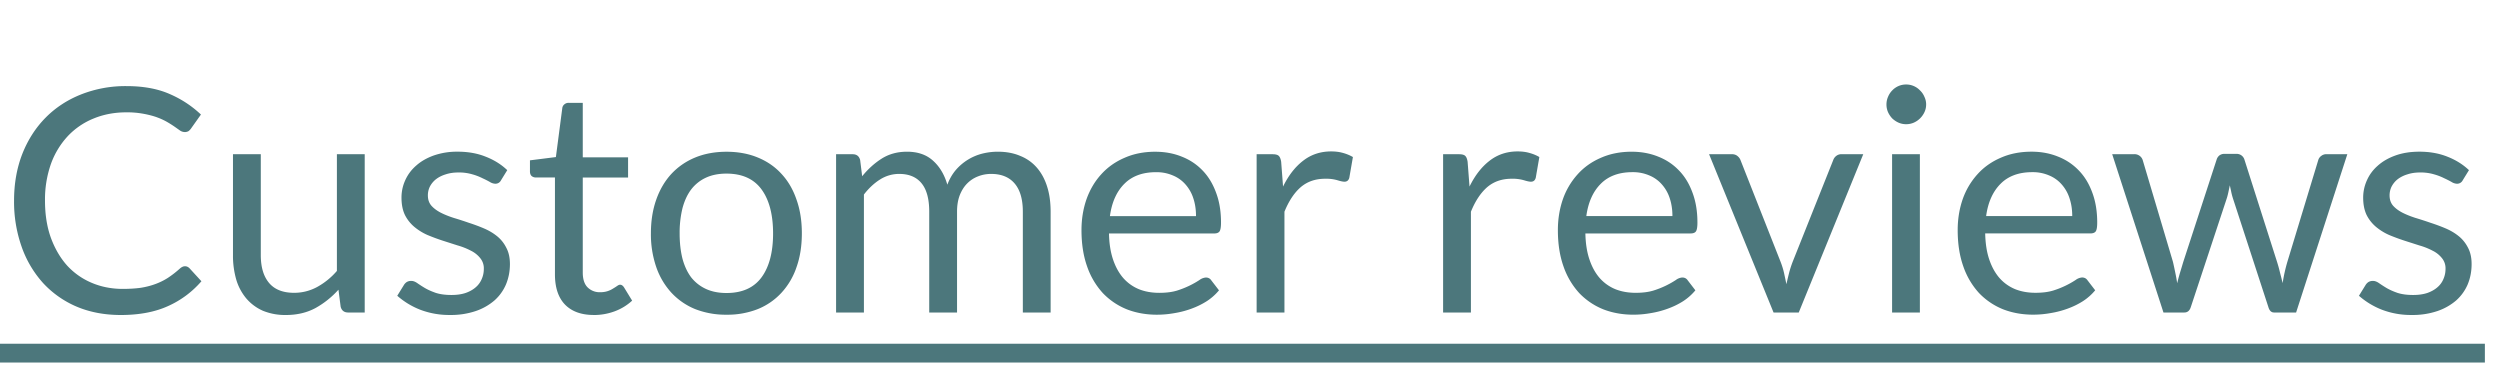 <svg xmlns="http://www.w3.org/2000/svg" width="104" height="16" fill="none" viewBox="0 0 104 16"><g fill="#003D44" opacity=".7"><path d="M7.696 11.076c.07 0 .132.028.189.085l.494.539a3.977 3.977 0 0 1-1.391 1.034c-.542.246-1.197.37-1.964.37-.671 0-1.28-.115-1.826-.344a4.06 4.06 0 0 1-1.397-.976 4.443 4.443 0 0 1-.897-1.508 5.621 5.621 0 0 1-.319-1.93c0-.702.113-1.346.338-1.93.23-.586.55-1.088.962-1.509.412-.42.904-.745 1.476-.974a5.017 5.017 0 0 1 1.904-.351c.685 0 1.274.106 1.768.318.498.212.94.5 1.326.865l-.41.578a.507.507 0 0 1-.103.11.305.305 0 0 1-.17.04.358.358 0 0 1-.181-.059l-.221-.156a4.838 4.838 0 0 0-.306-.195 2.678 2.678 0 0 0-.416-.195c-.16-.06-.347-.11-.559-.15a3.702 3.702 0 0 0-.735-.065c-.498 0-.955.087-1.371.26a3.034 3.034 0 0 0-1.066.729 3.366 3.366 0 0 0-.702 1.157 4.465 4.465 0 0 0-.247 1.527c0 .58.082 1.098.247 1.553.169.456.396.841.682 1.158.29.311.633.55 1.027.714.395.165.82.247 1.275.247.277 0 .526-.015.747-.045.221-.035.425-.087.611-.156.19-.07.366-.156.526-.26.165-.108.33-.236.494-.383.074-.066.146-.098.215-.098m3.153-4.66v4.198c0 .499.115.884.345 1.157.23.273.576.41 1.04.41.338 0 .656-.08.955-.24a2.97 2.97 0 0 0 .826-.67V6.415h1.157V13h-.69c-.164 0-.268-.08-.311-.24l-.091-.709a3.68 3.68 0 0 1-.962.767c-.355.19-.763.286-1.222.286a2.44 2.44 0 0 1-.956-.175 1.926 1.926 0 0 1-.689-.508 2.178 2.178 0 0 1-.422-.786 3.59 3.59 0 0 1-.137-1.02v-4.2zM20.842 7.5a.256.256 0 0 1-.24.143.453.453 0 0 1-.221-.072 3.87 3.87 0 0 0-.306-.155 2.33 2.33 0 0 0-.422-.163 1.951 1.951 0 0 0-.585-.078c-.196 0-.371.026-.527.078-.156.048-.29.115-.403.202a.948.948 0 0 0-.254.305.817.817 0 0 0-.084.37c0 .17.048.31.143.423.1.113.23.21.39.293.16.082.342.155.546.22.204.061.412.128.624.202.217.07.427.147.63.234.204.087.386.195.547.325.16.13.288.29.383.481.1.186.15.412.15.676 0 .303-.055.585-.163.845a1.873 1.873 0 0 1-.481.67 2.35 2.35 0 0 1-.78.441 3.205 3.205 0 0 1-1.066.163 3.37 3.37 0 0 1-1.248-.221 3.215 3.215 0 0 1-.949-.578l.273-.442a.398.398 0 0 1 .123-.13.347.347 0 0 1 .189-.046c.078 0 .16.03.247.091.087.06.19.128.312.201.126.074.275.141.448.202.178.06.4.091.664.091.225 0 .422-.028.591-.085.169-.06.31-.14.422-.24a.906.906 0 0 0 .247-.344c.057-.13.085-.27.085-.416a.667.667 0 0 0-.15-.449 1.14 1.14 0 0 0-.383-.306 2.822 2.822 0 0 0-.553-.22l-.63-.202a8.496 8.496 0 0 1-.63-.234 2.318 2.318 0 0 1-.546-.338 1.566 1.566 0 0 1-.39-.494c-.096-.2-.143-.44-.143-.722 0-.25.051-.491.155-.721.105-.234.256-.438.456-.611.199-.178.444-.318.734-.422a2.94 2.94 0 0 1 .994-.157c.434 0 .822.07 1.164.208.347.135.646.321.897.56zm3.862 5.603c-.52 0-.92-.145-1.202-.435-.278-.29-.416-.709-.416-1.255v-4.03h-.793a.268.268 0 0 1-.176-.059c-.047-.043-.071-.108-.071-.195V6.67l1.079-.136.266-2.035a.233.233 0 0 1 .085-.156.26.26 0 0 1 .182-.065h.585v2.268h1.885v.839h-1.885v3.952c0 .277.067.483.201.617a.704.704 0 0 0 .52.202.95.95 0 0 0 .546-.156c.065-.039.12-.074.163-.104.047-.035.089-.052.123-.052.06 0 .115.037.163.11l.338.553a2.2 2.2 0 0 1-.722.442 2.495 2.495 0 0 1-.87.156m5.52-6.792c.48 0 .914.08 1.3.24.39.16.719.388.987.683.273.294.481.652.624 1.072.148.416.221.882.221 1.397 0 .52-.073.989-.22 1.404a2.963 2.963 0 0 1-.625 1.066 2.71 2.71 0 0 1-.988.683 3.44 3.44 0 0 1-1.3.234 3.49 3.49 0 0 1-1.306-.234 2.785 2.785 0 0 1-.988-.682 3.039 3.039 0 0 1-.63-1.067 4.185 4.185 0 0 1-.222-1.404c0-.515.074-.981.221-1.397.148-.42.358-.778.63-1.073.274-.294.603-.522.989-.682.39-.16.825-.24 1.306-.24m0 5.876c.65 0 1.135-.217 1.455-.65.321-.438.481-1.047.481-1.827 0-.784-.16-1.395-.48-1.833-.321-.438-.807-.657-1.457-.657-.329 0-.615.057-.858.17a1.632 1.632 0 0 0-.61.487c-.161.212-.282.474-.365.787a4.27 4.27 0 0 0-.117 1.046c0 .39.04.739.117 1.047.083.307.204.567.364.78.165.207.369.368.611.48.243.113.529.17.858.17m4.558.812V6.416h.689c.165 0 .269.08.312.24l.084.676c.243-.299.514-.544.813-.734.303-.191.654-.287 1.053-.287.446 0 .806.124 1.079.371.277.247.477.58.598 1.001.091-.238.21-.444.358-.617a2.154 2.154 0 0 1 1.098-.676c.212-.052.427-.079.644-.079.346 0 .654.057.922.17.273.108.503.268.69.48.19.213.335.475.435.787.1.308.15.66.15 1.06V13H42.55V8.807c0-.515-.113-.905-.338-1.17-.226-.268-.553-.402-.982-.402-.19 0-.373.034-.546.103a1.276 1.276 0 0 0-.448.293c-.13.13-.234.295-.312.494-.074.195-.111.422-.111.682V13h-1.157V8.807c0-.528-.106-.923-.319-1.182-.212-.26-.522-.39-.929-.39a1.47 1.47 0 0 0-.8.233c-.242.152-.465.36-.669.624V13zm13.283-6.688c.395 0 .759.067 1.092.201.334.13.622.32.865.572.242.247.43.555.565.923.139.364.208.78.208 1.248 0 .182-.02.303-.058.364-.04.06-.113.091-.221.091h-4.381c.008.416.065.778.169 1.085.104.308.247.566.429.774.182.204.398.357.65.461.251.1.533.15.845.15.29 0 .54-.032.747-.097a3.744 3.744 0 0 0 .923-.436.51.51 0 0 1 .267-.104c.095 0 .169.037.22.11l.326.423a2.262 2.262 0 0 1-.514.455c-.2.126-.414.23-.643.312a3.8 3.8 0 0 1-.702.182 4.101 4.101 0 0 1-.722.065c-.455 0-.875-.076-1.26-.227a2.854 2.854 0 0 1-.995-.677 3.16 3.16 0 0 1-.65-1.104c-.156-.438-.234-.94-.234-1.508 0-.46.07-.889.208-1.287.143-.4.346-.744.61-1.034.265-.295.588-.524.97-.689.38-.169.81-.254 1.286-.254m.026.851c-.559 0-.999.162-1.32.487-.32.321-.52.768-.597 1.34h3.581c0-.27-.037-.514-.11-.735a1.607 1.607 0 0 0-.325-.579 1.4 1.4 0 0 0-.527-.377 1.705 1.705 0 0 0-.702-.136M52.276 13V6.416h.663c.126 0 .212.023.26.071.048.048.08.13.098.247l.078 1.027c.225-.46.502-.817.832-1.072.333-.26.723-.39 1.17-.39.182 0 .346.021.494.064.147.04.283.096.41.17l-.15.864c-.03.108-.098.162-.202.162-.06 0-.154-.019-.28-.058a1.68 1.68 0 0 0-.526-.065c-.403 0-.74.117-1.014.351-.269.234-.494.574-.676 1.02V13zm7.757 0V6.416h.663c.126 0 .212.023.26.071.048.048.08.13.097.247l.079 1.027c.225-.46.502-.817.832-1.072.333-.26.723-.39 1.17-.39.181 0 .346.021.493.064.148.04.284.096.41.17l-.15.864c-.03.108-.097.162-.201.162-.06 0-.154-.019-.28-.058a1.68 1.68 0 0 0-.526-.065c-.403 0-.741.117-1.014.351-.269.234-.494.574-.676 1.02V13zm7.85-6.688c.394 0 .758.067 1.092.201.333.13.622.32.864.572.243.247.431.555.566.923.138.364.208.78.208 1.248 0 .182-.02.303-.059.364-.039.06-.112.091-.22.091h-4.382c.009.416.065.778.17 1.085.103.308.246.566.428.774.182.204.399.357.65.461.251.1.533.15.845.15.29 0 .54-.032.748-.097a3.734 3.734 0 0 0 .923-.436.51.51 0 0 1 .266-.104c.096 0 .17.037.221.11l.325.423a2.26 2.26 0 0 1-.513.455c-.2.126-.414.23-.644.312-.225.082-.46.143-.702.182a4.1 4.1 0 0 1-.721.065c-.455 0-.876-.076-1.261-.227a2.856 2.856 0 0 1-.995-.677 3.162 3.162 0 0 1-.65-1.104c-.156-.438-.234-.94-.234-1.508 0-.46.07-.889.208-1.287a3.04 3.04 0 0 1 .611-1.034c.264-.295.587-.524.969-.689.381-.169.81-.254 1.287-.254m.026.851c-.56 0-1 .162-1.32.487-.32.321-.52.768-.598 1.34h3.582c0-.27-.037-.514-.11-.735a1.606 1.606 0 0 0-.326-.579 1.4 1.4 0 0 0-.526-.377 1.705 1.705 0 0 0-.702-.136m3.188-.748h.949c.09 0 .166.024.227.072.06.048.104.104.13.169l1.67 4.238c.061.156.109.312.144.468.034.156.067.31.097.461a23.6 23.6 0 0 1 .11-.461c.04-.156.09-.312.15-.468l1.69-4.238a.374.374 0 0 1 .124-.169.347.347 0 0 1 .22-.072h.904L74.828 13H73.78zm8.77 0V13h-1.156V6.416zm.26-2.067a.728.728 0 0 1-.07.319.882.882 0 0 1-.443.436.79.79 0 0 1-.318.065.79.79 0 0 1-.319-.066.948.948 0 0 1-.26-.175.951.951 0 0 1-.175-.26.79.79 0 0 1-.065-.319.79.79 0 0 1 .065-.318.818.818 0 0 1 .175-.267.79.79 0 0 1 .579-.247.79.79 0 0 1 .578.248.767.767 0 0 1 .182.266c.048.1.072.206.072.318m4.386 1.963c.395 0 .759.068 1.093.202.333.13.621.32.864.572.243.247.431.555.566.923.138.364.207.78.207 1.248 0 .182-.019.303-.058.364-.039.06-.113.091-.221.091h-4.381c.009.416.065.778.169 1.085.104.308.247.566.429.774.182.204.399.357.65.461.251.1.533.15.845.15.29 0 .54-.032.748-.097a3.744 3.744 0 0 0 .922-.436.51.51 0 0 1 .267-.104c.095 0 .169.037.221.11l.325.423a2.262 2.262 0 0 1-.514.455c-.199.126-.413.23-.643.312-.225.082-.46.143-.702.182a4.101 4.101 0 0 1-.721.065c-.455 0-.876-.076-1.261-.227a2.856 2.856 0 0 1-.995-.677 3.162 3.162 0 0 1-.65-1.104c-.156-.438-.234-.94-.234-1.508 0-.46.07-.889.208-1.287a3.04 3.04 0 0 1 .611-1.034c.264-.295.587-.524.969-.689.38-.169.81-.254 1.286-.254m.026.852c-.558 0-.998.162-1.319.487-.32.321-.52.768-.598 1.34h3.582c0-.27-.037-.514-.111-.735a1.607 1.607 0 0 0-.325-.579 1.4 1.4 0 0 0-.526-.377 1.705 1.705 0 0 0-.703-.136m3.327-.748h.91a.358.358 0 0 1 .358.24l1.26 4.239c.036.156.068.308.098.455.03.143.057.288.078.435.035-.147.074-.292.117-.435l.137-.455 1.39-4.264a.353.353 0 0 1 .111-.162.331.331 0 0 1 .208-.066h.5a.336.336 0 0 1 .331.228l1.36 4.264c.048.152.089.301.123.448.04.148.076.293.11.436a6.694 6.694 0 0 1 .196-.884l1.287-4.238a.32.32 0 0 1 .123-.169.337.337 0 0 1 .215-.072h.87L95.518 13H94.6c-.112 0-.19-.074-.234-.221L92.91 8.313c-.034-.1-.062-.199-.084-.299a36.084 36.084 0 0 0-.065-.305l-.065.306a2.45 2.45 0 0 1-.085.305l-1.475 4.459c-.048.147-.137.221-.267.221H90zm14.582 1.086a.257.257 0 0 1-.241.143.451.451 0 0 1-.221-.072 3.867 3.867 0 0 0-.305-.155 2.327 2.327 0 0 0-.423-.163 1.955 1.955 0 0 0-.585-.078c-.195 0-.37.026-.526.078-.157.048-.29.115-.404.202a.948.948 0 0 0-.253.305.817.817 0 0 0-.084.37c0 .17.047.31.142.423.1.113.23.21.39.293.161.082.343.155.547.22.203.061.411.128.624.202.216.07.426.147.63.234.204.087.386.195.546.325.16.13.288.29.384.481.099.186.149.412.149.676 0 .303-.054.585-.162.845a1.886 1.886 0 0 1-.481.67 2.364 2.364 0 0 1-.78.441 3.207 3.207 0 0 1-1.066.163 3.37 3.37 0 0 1-1.248-.221 3.214 3.214 0 0 1-.95-.578l.273-.442a.397.397 0 0 1 .124-.13.347.347 0 0 1 .188-.046c.079 0 .16.03.248.091.086.06.19.128.311.201.126.074.276.141.449.202.178.06.399.091.663.091.225 0 .423-.028.592-.085.169-.06.309-.14.422-.24a.903.903 0 0 0 .247-.344c.056-.13.085-.27.085-.416a.666.666 0 0 0-.15-.449 1.138 1.138 0 0 0-.383-.306 2.845 2.845 0 0 0-.553-.22 331.41 331.41 0 0 1-.63-.202 8.425 8.425 0 0 1-.631-.234 2.314 2.314 0 0 1-.546-.338 1.566 1.566 0 0 1-.39-.494c-.095-.2-.143-.44-.143-.722 0-.25.052-.491.156-.721.104-.234.256-.438.455-.611.2-.178.444-.318.734-.422.29-.104.622-.157.995-.157.433 0 .821.07 1.164.208.346.135.645.321.897.56zM0 14.3h103.371v.78H0z"/></g></svg>